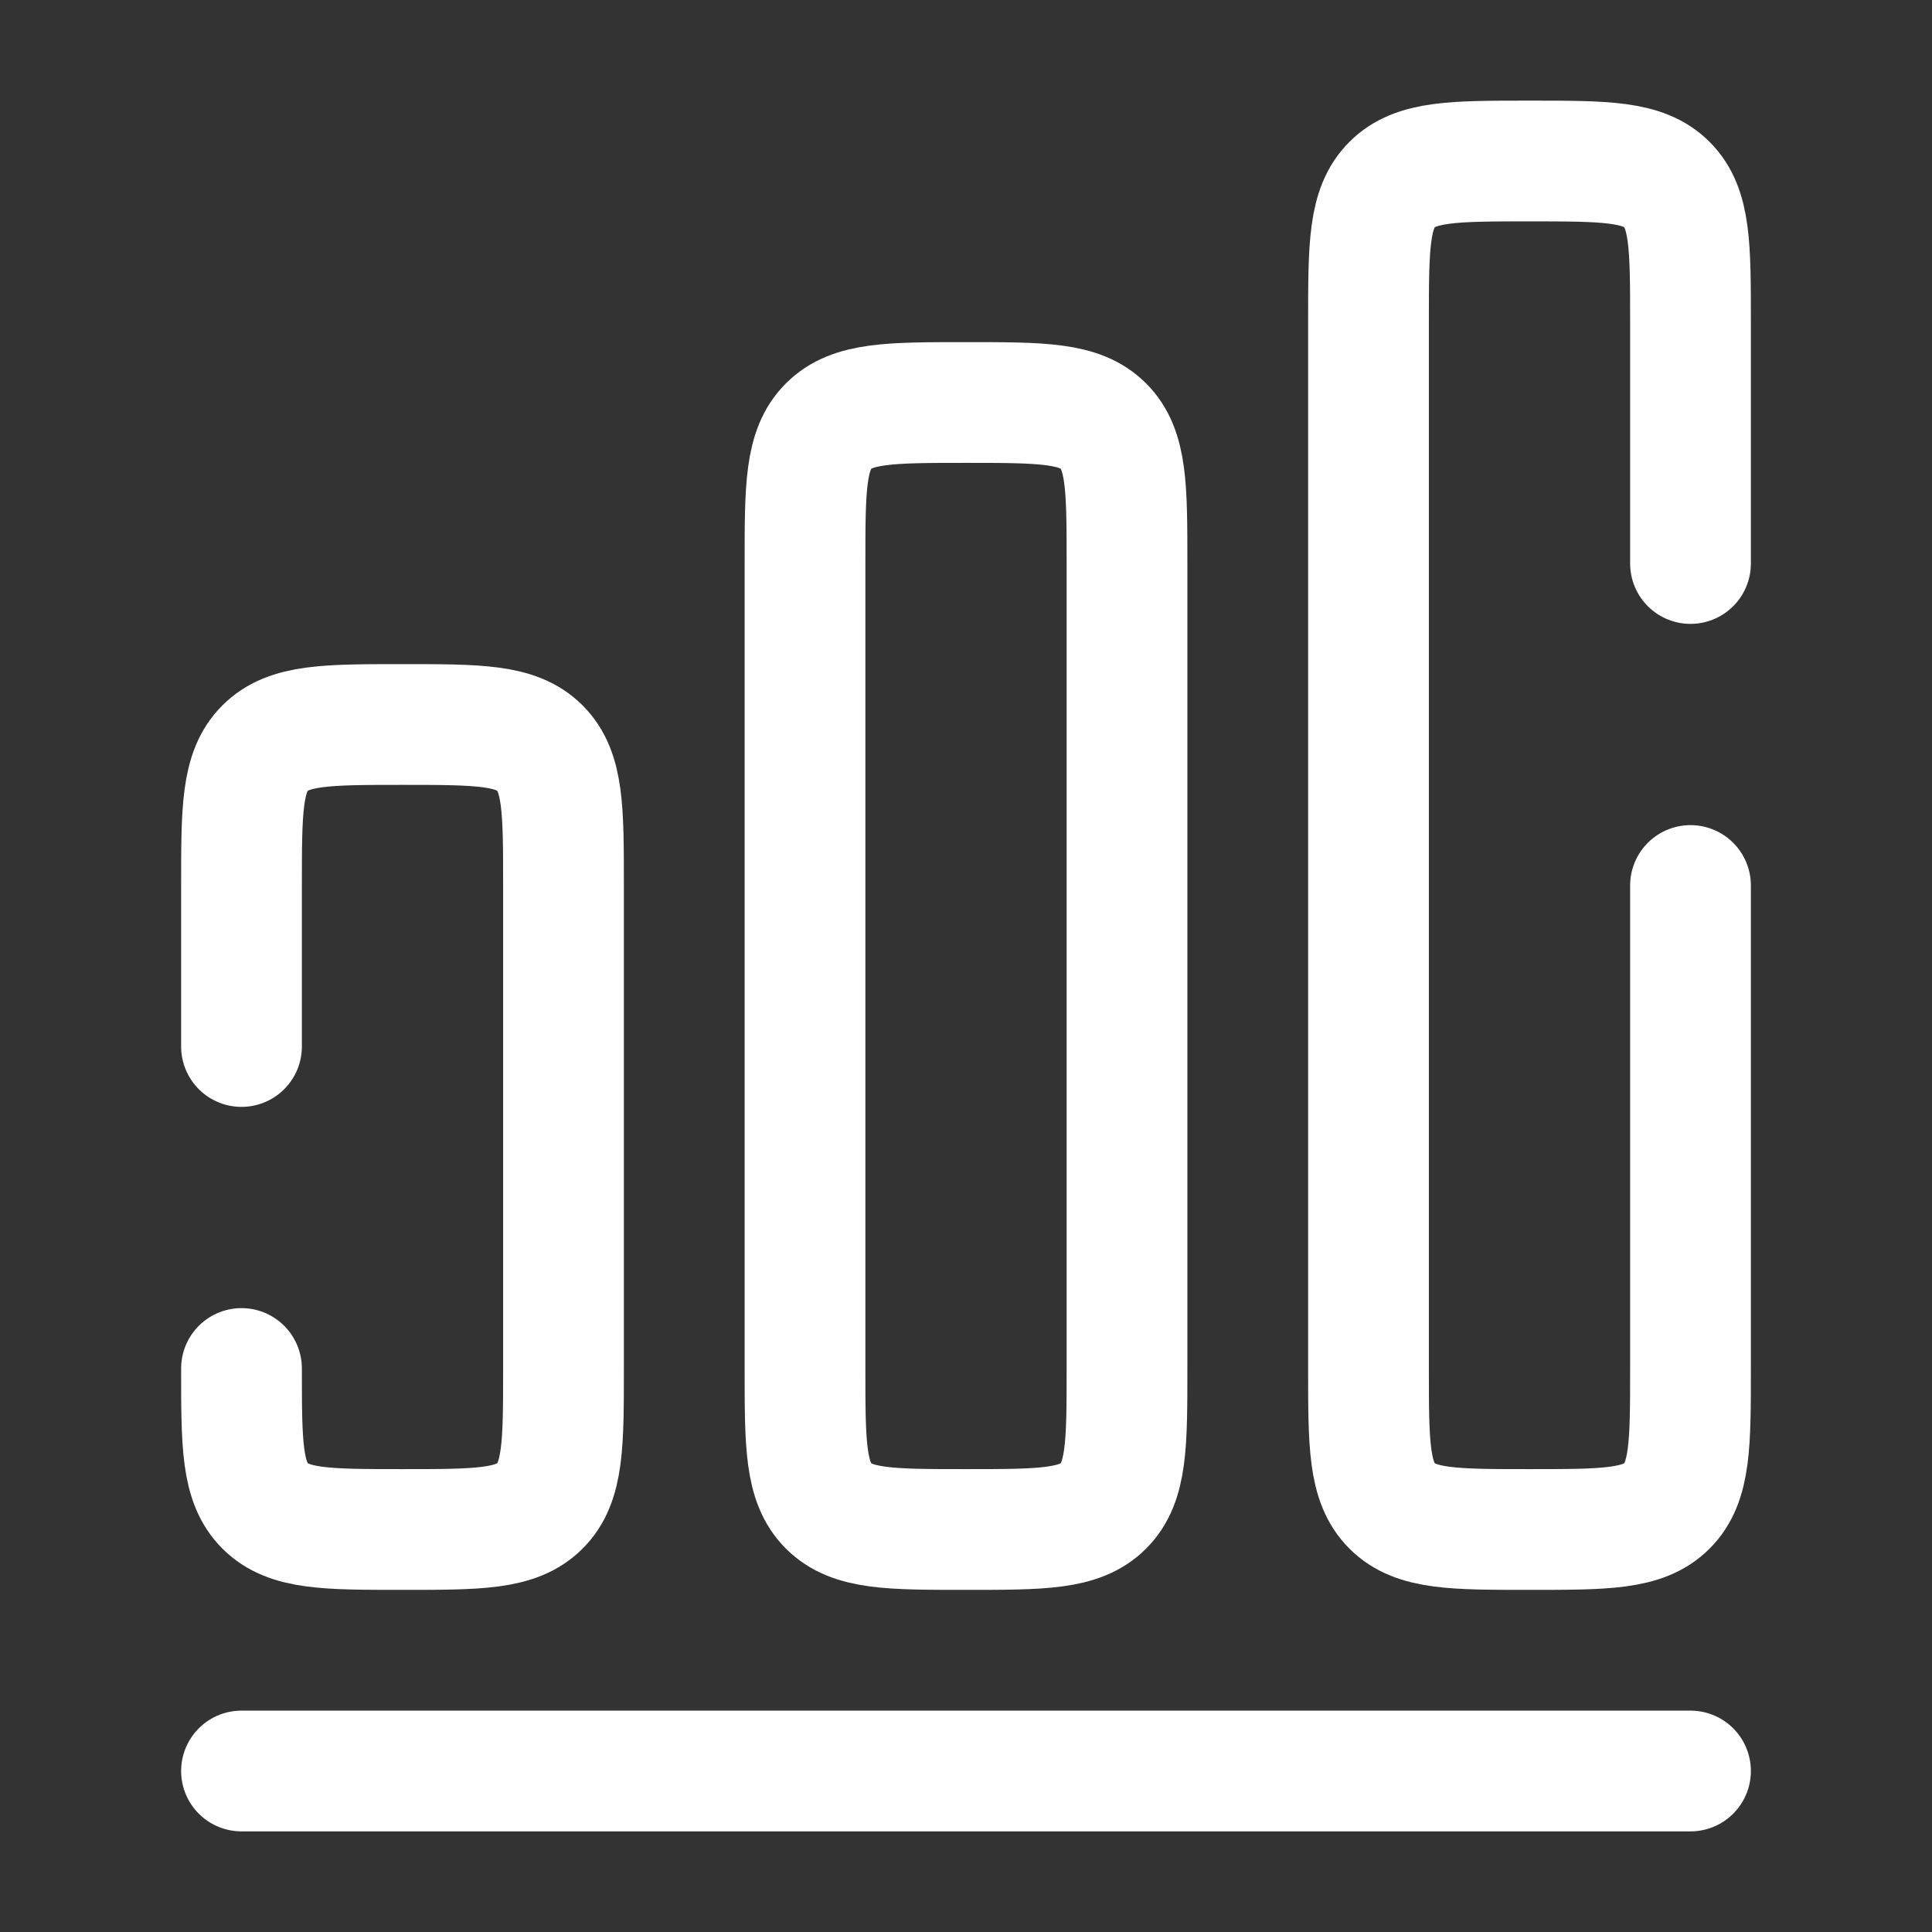 <!DOCTYPE svg PUBLIC "-//W3C//DTD SVG 1.1//EN" "http://www.w3.org/Graphics/SVG/1.1/DTD/svg11.dtd">
<!-- Uploaded to: SVG Repo, www.svgrepo.com, Transformed by: SVG Repo Mixer Tools -->
<svg width="121px" height="121px" viewBox="0 0 24 24" fill="none" xmlns="http://www.w3.org/2000/svg">
<rect x="0" y="0" width="24" height="24" fill="#333333" stroke="none"/>
<g id="SVGRepo_bgCarrier" stroke-width="0"/>
<g id="SVGRepo_tracerCarrier" stroke-linecap="round" stroke-linejoin="round"/>
<g id="SVGRepo_iconCarrier"> <path d="M3 22H21" stroke="#ffffff" stroke-width="1.5" stroke-linecap="round" stroke-linejoin="round"/> <path d="M3 17C3 17.943 3 18.414 3.293 18.707C3.586 19 4.057 19 5 19C5.943 19 6.414 19 6.707 18.707C7 18.414 7 17.943 7 17V11C7 10.057 7 9.586 6.707 9.293C6.414 9 5.943 9 5 9C4.057 9 3.586 9 3.293 9.293C3 9.586 3 10.057 3 11V13" stroke="#ffffff" stroke-width="1.5" stroke-linecap="round"/> <path d="M10 7C10 6.057 10 5.586 10.293 5.293C10.586 5 11.057 5 12 5C12.943 5 13.414 5 13.707 5.293C14 5.586 14 6.057 14 7V17C14 17.943 14 18.414 13.707 18.707C13.414 19 12.943 19 12 19C11.057 19 10.586 19 10.293 18.707C10 18.414 10 17.943 10 17V7Z" stroke="#ffffff" stroke-width="1.5"/> <path d="M21 11V17C21 17.943 21 18.414 20.707 18.707C20.414 19 19.943 19 19 19C18.057 19 17.586 19 17.293 18.707C17 18.414 17 17.943 17 17V4C17 3.057 17 2.586 17.293 2.293C17.586 2 18.057 2 19 2C19.943 2 20.414 2 20.707 2.293C21 2.586 21 3.057 21 4V7" stroke="#ffffff" stroke-width="1.5" stroke-linecap="round"/> </g>
</svg>